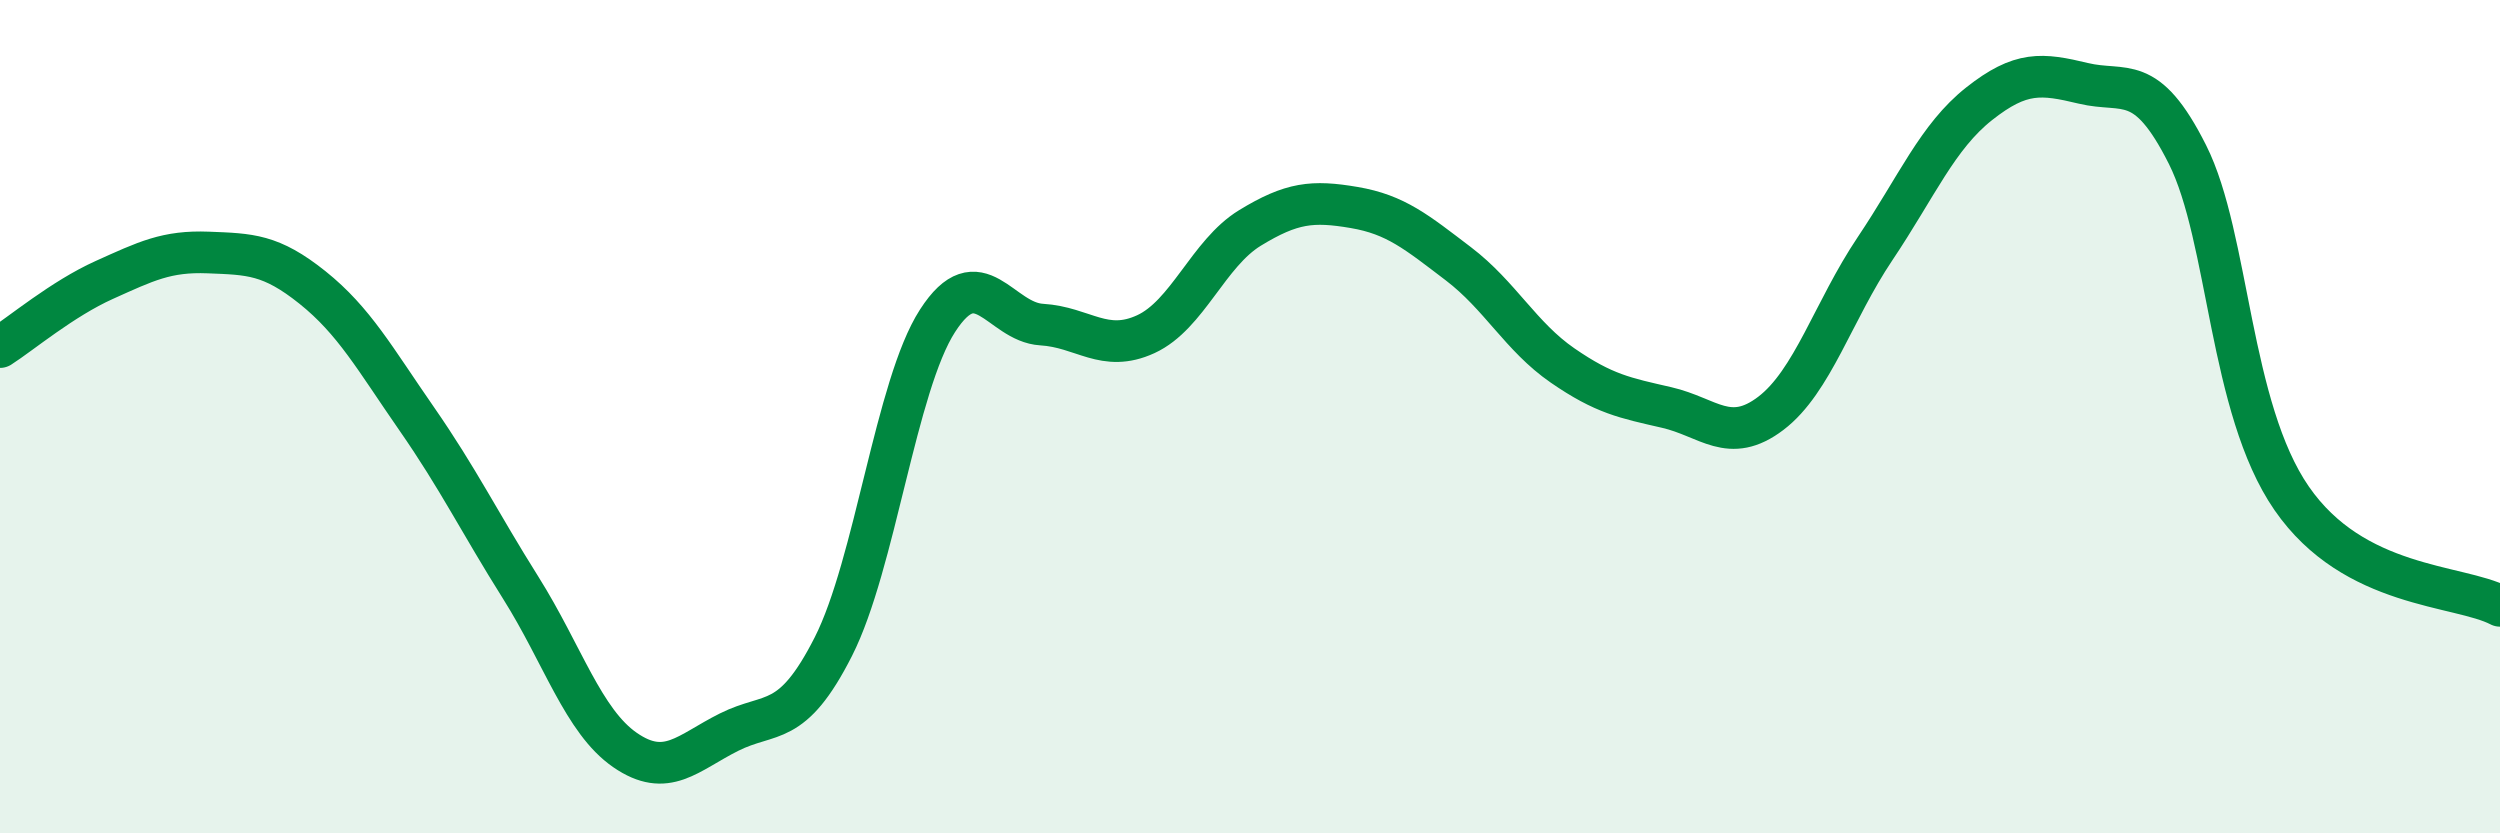 
    <svg width="60" height="20" viewBox="0 0 60 20" xmlns="http://www.w3.org/2000/svg">
      <path
        d="M 0,8.33 C 0.5,8.01 1.5,7.17 2.5,6.72 C 3.5,6.27 4,6.02 5,6.06 C 6,6.1 6.5,6.1 7.5,6.9 C 8.5,7.7 9,8.61 10,10.05 C 11,11.49 11.5,12.52 12.5,14.11 C 13.5,15.7 14,17.31 15,18 C 16,18.69 16.5,18.07 17.5,17.57 C 18.5,17.07 19,17.49 20,15.52 C 21,13.55 21.5,9.25 22.5,7.7 C 23.5,6.15 24,7.73 25,7.79 C 26,7.85 26.5,8.48 27.5,8.02 C 28.5,7.56 29,6.08 30,5.47 C 31,4.86 31.5,4.81 32.5,4.98 C 33.5,5.15 34,5.57 35,6.33 C 36,7.09 36.5,8.08 37.5,8.77 C 38.5,9.46 39,9.55 40,9.78 C 41,10.01 41.5,10.68 42.5,9.92 C 43.5,9.16 44,7.46 45,5.97 C 46,4.48 46.5,3.28 47.5,2.49 C 48.5,1.7 49,1.76 50,2 C 51,2.24 51.5,1.72 52.5,3.71 C 53.5,5.7 53.5,9.79 55,11.96 C 56.5,14.13 59,14.02 60,14.54L60 20L0 20Z"
        fill="#008740"
        opacity="0.1"
        stroke-linecap="round"
        stroke-linejoin="round"
      />
      <path
        d="M 0,8.33 C 0.5,8.01 1.5,7.17 2.5,6.72 C 3.5,6.27 4,6.02 5,6.06 C 6,6.1 6.5,6.1 7.5,6.9 C 8.5,7.7 9,8.61 10,10.05 C 11,11.49 11.5,12.52 12.5,14.11 C 13.5,15.7 14,17.31 15,18 C 16,18.69 16.5,18.07 17.5,17.57 C 18.5,17.07 19,17.49 20,15.52 C 21,13.55 21.5,9.25 22.5,7.7 C 23.5,6.15 24,7.73 25,7.79 C 26,7.85 26.5,8.48 27.5,8.02 C 28.5,7.56 29,6.08 30,5.47 C 31,4.86 31.5,4.81 32.5,4.98 C 33.5,5.15 34,5.57 35,6.33 C 36,7.09 36.5,8.08 37.5,8.77 C 38.5,9.46 39,9.55 40,9.78 C 41,10.01 41.5,10.68 42.5,9.92 C 43.5,9.16 44,7.46 45,5.97 C 46,4.48 46.5,3.28 47.5,2.49 C 48.5,1.7 49,1.76 50,2 C 51,2.24 51.5,1.72 52.5,3.71 C 53.5,5.7 53.5,9.79 55,11.96 C 56.5,14.13 59,14.02 60,14.54"
        stroke="#008740"
        stroke-width="1"
        fill="none"
        stroke-linecap="round"
        stroke-linejoin="round"
      />
    </svg>
  